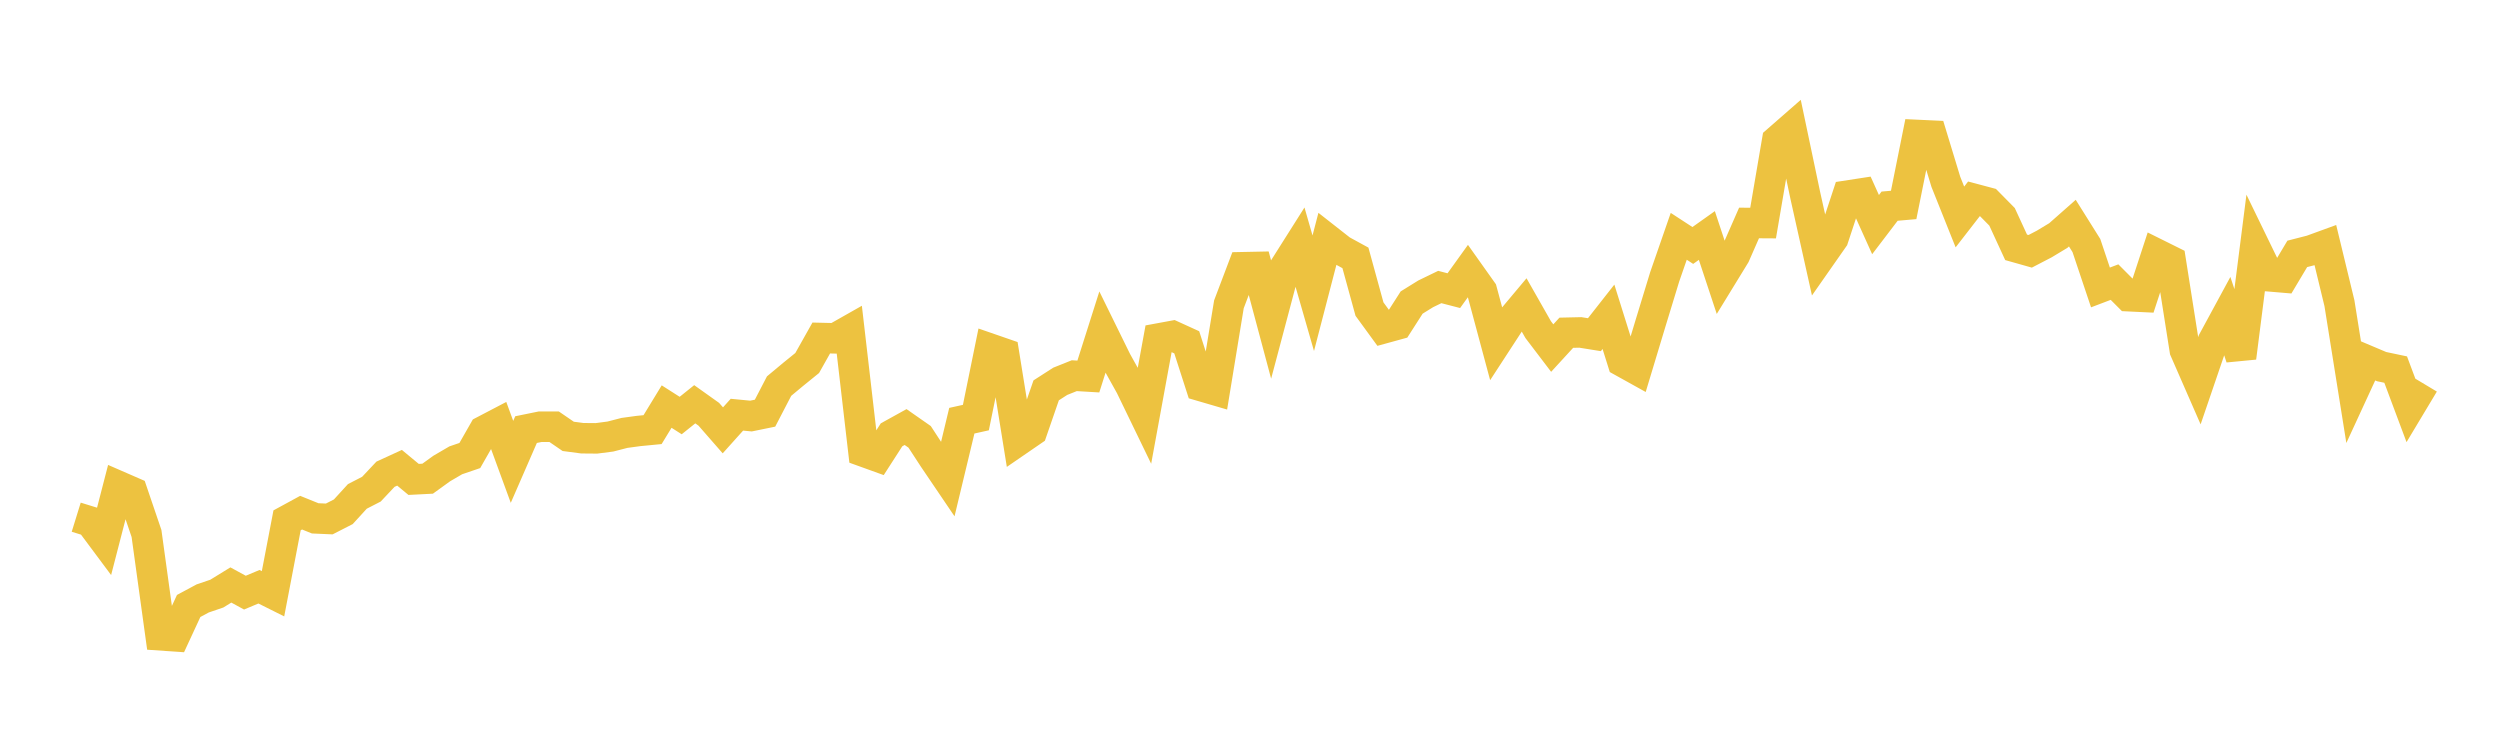 <svg width="164" height="48" xmlns="http://www.w3.org/2000/svg" xmlns:xlink="http://www.w3.org/1999/xlink"><path fill="none" stroke="rgb(237,194,64)" stroke-width="2" d="M5,33.928L5.922,34.213L6.844,35.451L7.766,31.884L8.689,32.286L9.611,34.997L10.533,41.679L11.455,41.742L12.377,39.751L13.299,39.256L14.222,38.942L15.144,38.375L16.066,38.877L16.988,38.49L17.91,38.951L18.832,34.133L19.754,33.631L20.677,34.004L21.599,34.044L22.521,33.572L23.443,32.564L24.365,32.09L25.287,31.11L26.21,30.686L27.132,31.449L28.054,31.402L28.976,30.736L29.898,30.197L30.82,29.882L31.743,28.264L32.665,27.782L33.587,30.298L34.509,28.182L35.431,27.994L36.353,27.994L37.275,28.626L38.198,28.748L39.12,28.756L40.042,28.637L40.964,28.399L41.886,28.273L42.808,28.184L43.731,26.671L44.653,27.259L45.575,26.519L46.497,27.176L47.419,28.231L48.341,27.204L49.263,27.293L50.186,27.104L51.108,25.328L52.03,24.56L52.952,23.813L53.874,22.173L54.796,22.195L55.719,21.672L56.641,29.623L57.563,29.956L58.485,28.524L59.407,28.014L60.329,28.658L61.251,30.072L62.174,31.434L63.096,27.598L64.018,27.393L64.94,22.869L65.862,23.188L66.784,28.91L67.707,28.276L68.629,25.607L69.551,25.014L70.473,24.645L71.395,24.7L72.317,21.795L73.24,23.675L74.162,25.332L75.084,27.235L76.006,22.205L76.928,22.035L77.85,22.455L78.772,25.319L79.695,25.589L80.617,19.963L81.539,17.53L82.461,17.511L83.383,20.959L84.305,17.488L85.228,16.029L86.15,19.237L87.072,15.69L87.994,16.413L88.916,16.917L89.838,20.275L90.76,21.54L91.683,21.286L92.605,19.846L93.527,19.275L94.449,18.828L95.371,19.067L96.293,17.784L97.216,19.084L98.138,22.516L99.06,21.1L99.982,20L100.904,21.622L101.826,22.834L102.749,21.828L103.671,21.807L104.593,21.955L105.515,20.781L106.437,23.726L107.359,24.238L108.281,21.183L109.204,18.16L110.126,15.502L111.048,16.103L111.97,15.449L112.892,18.236L113.814,16.731L114.737,14.627L115.659,14.633L116.581,9.232L117.503,8.426L118.425,12.811L119.347,16.949L120.269,15.631L121.192,12.832L122.114,12.69L123.036,14.735L123.958,13.525L124.88,13.444L125.802,8.854L126.725,8.897L127.647,11.927L128.569,14.233L129.491,13.044L130.413,13.289L131.335,14.224L132.257,16.225L133.18,16.486L134.102,16.007L135.024,15.451L135.946,14.637L136.868,16.108L137.79,18.857L138.713,18.506L139.635,19.431L140.557,19.475L141.479,16.659L142.401,17.117L143.323,22.967L144.246,25.079L145.168,22.379L146.09,20.678L147.012,23.464L147.934,16.227L148.856,18.125L149.778,18.203L150.701,16.655L151.623,16.418L152.545,16.082L153.467,19.89L154.389,25.658L155.311,23.66L156.234,24.05L157.156,24.245L158.078,26.71L159,25.173"></path></svg>